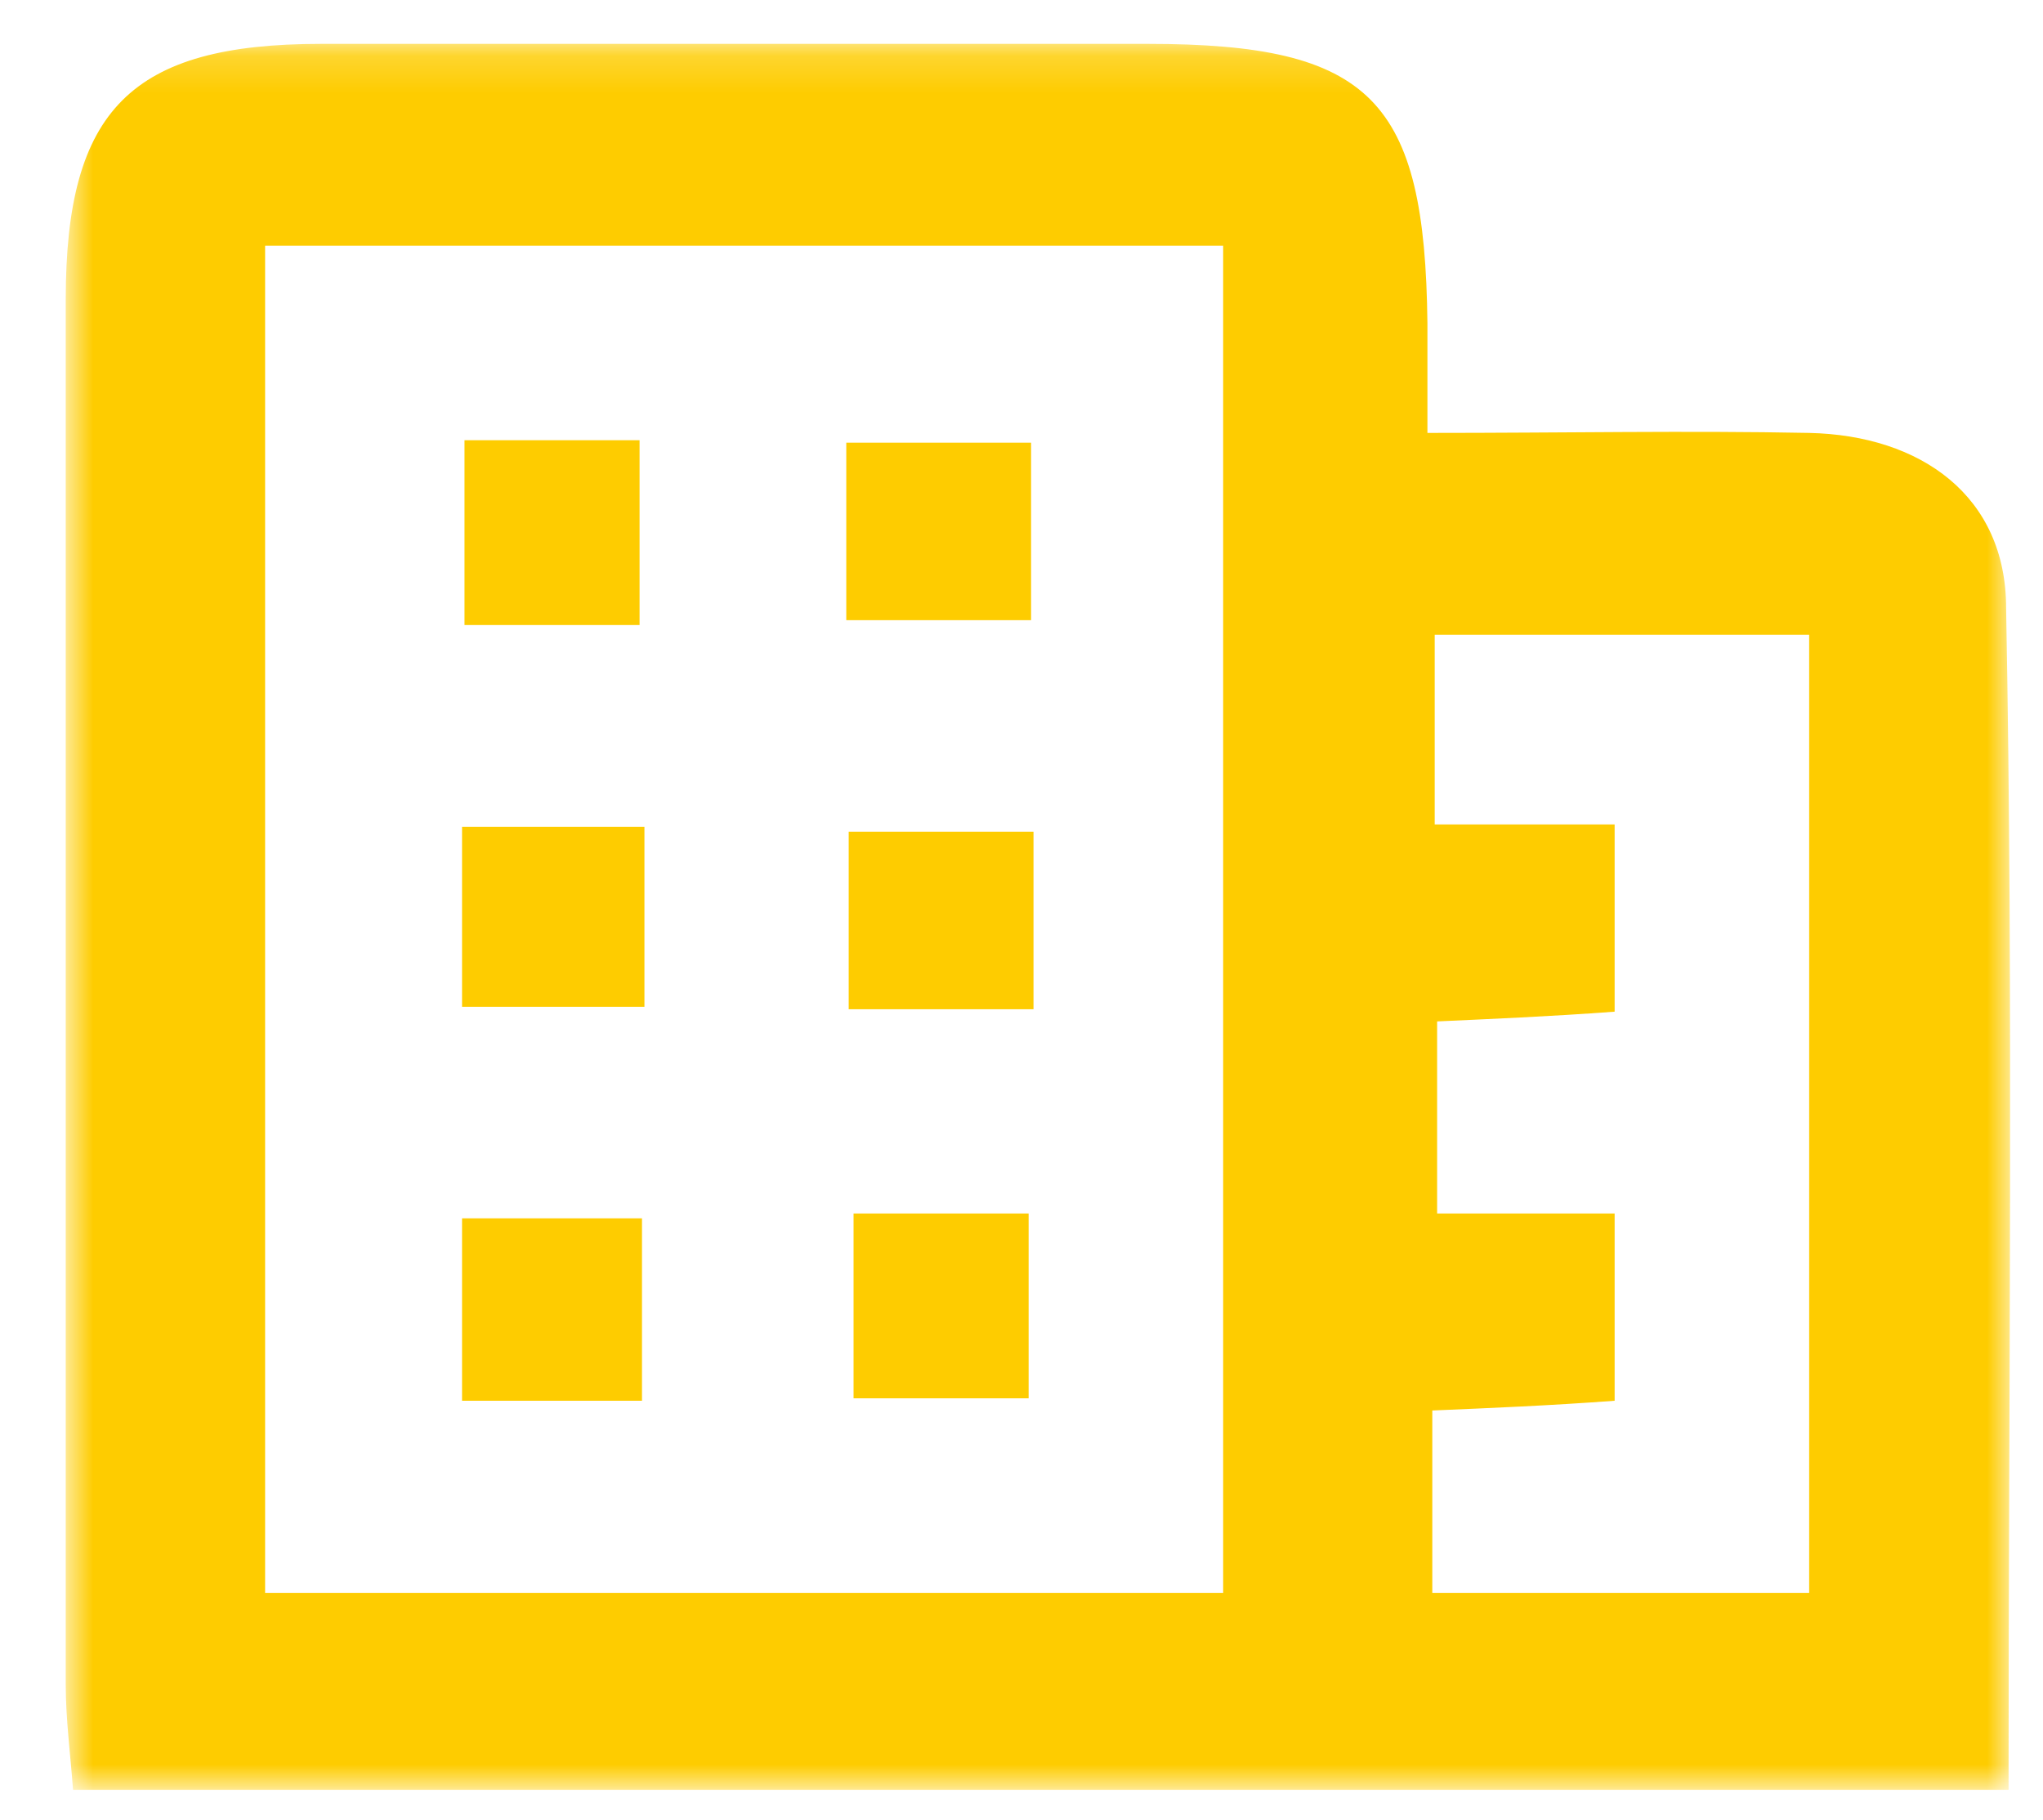 <?xml version="1.0" encoding="UTF-8"?>
<svg xmlns="http://www.w3.org/2000/svg" width="55" height="49" viewBox="0 0 55 49" fill="none">
  <g id="feature-2-yellow.svg" clip-path="url(#clip0_78_279)">
    <g id="Clip path group">
      <mask id="mask0_78_279" style="mask-type:luminance" maskUnits="userSpaceOnUse" x="1" y="1" width="54" height="48">
        <g id="a">
          <path id="Vector" d="M54.138 1.181H1.77V48.181H54.138V1.181Z" fill="white"></path>
        </g>
      </mask>
      <g mask="url(#mask0_78_279)">
        <g id="Group">
          <path id="Vector_2" d="M38.428 11.654C42.159 11.654 45.432 11.589 48.705 11.654C51.716 11.72 54.007 13.356 54.007 16.368C54.204 26.907 54.073 37.446 54.073 48.181C36.595 48.181 19.444 48.181 1.966 48.181C1.9 47.265 1.77 46.283 1.77 45.367C1.77 32.929 1.77 20.492 1.77 8.054C1.77 2.948 3.537 1.181 8.643 1.181C16.04 1.181 23.503 1.181 30.9 1.181C36.922 1.181 38.362 2.686 38.428 8.709C38.428 9.56 38.428 10.411 38.428 11.654ZM7.137 42.879C15.909 42.879 24.484 42.879 32.929 42.879C32.929 30.638 32.929 18.593 32.929 6.614C24.223 6.614 15.778 6.614 7.137 6.614C7.137 18.724 7.137 30.638 7.137 42.879ZM38.559 42.879C42.028 42.879 45.301 42.879 48.705 42.879C48.705 34.173 48.705 25.663 48.705 17.088C45.236 17.088 41.897 17.088 38.624 17.088C38.624 18.855 38.624 20.426 38.624 22.194C40.326 22.194 41.831 22.194 43.468 22.194C43.468 23.961 43.468 25.532 43.468 27.234C41.701 27.365 40.13 27.43 38.689 27.496C38.689 29.329 38.689 30.9 38.689 32.667C40.391 32.667 41.897 32.667 43.468 32.667C43.468 34.435 43.468 36.006 43.468 37.708C41.701 37.839 40.13 37.904 38.559 37.97C38.559 39.803 38.559 41.243 38.559 42.879Z" fill="#FECC00"></path>
          <path id="Vector_3" d="M17.218 16.826C15.582 16.826 14.142 16.826 12.505 16.826C12.505 15.189 12.505 13.684 12.505 11.851C14.011 11.851 15.516 11.851 17.218 11.851C17.218 13.553 17.218 15.189 17.218 16.826Z" fill="#FECC00"></path>
          <path id="Vector_4" d="M22.783 16.695C22.783 14.993 22.783 13.553 22.783 11.916C24.354 11.916 25.925 11.916 27.758 11.916C27.758 13.356 27.758 14.927 27.758 16.695C26.187 16.695 24.616 16.695 22.783 16.695Z" fill="#FECC00"></path>
          <path id="Vector_5" d="M17.349 22.259C17.349 23.961 17.349 25.401 17.349 27.103C15.712 27.103 14.207 27.103 12.439 27.103C12.439 25.532 12.439 23.961 12.439 22.259C14.01 22.259 15.516 22.259 17.349 22.259Z" fill="#FECC00"></path>
          <path id="Vector_6" d="M27.823 22.39C27.823 24.026 27.823 25.467 27.823 27.169C26.186 27.169 24.615 27.169 22.848 27.169C22.848 25.598 22.848 24.092 22.848 22.39C24.354 22.39 25.924 22.39 27.823 22.39Z" fill="#FECC00"></path>
          <path id="Vector_7" d="M17.283 37.708C15.647 37.708 14.141 37.708 12.439 37.708C12.439 36.137 12.439 34.566 12.439 32.798C13.945 32.798 15.516 32.798 17.283 32.798C17.283 34.369 17.283 35.809 17.283 37.708Z" fill="#FECC00"></path>
          <path id="Vector_8" d="M22.979 32.667C24.615 32.667 26.055 32.667 27.692 32.667C27.692 34.304 27.692 35.809 27.692 37.642C26.186 37.642 24.681 37.642 22.979 37.642C22.979 35.94 22.979 34.304 22.979 32.667Z" fill="#FECC00"></path>
        </g>
      </g>
    </g>
  </g>
  <defs>
    <clipPath id="clip0_78_279">
      <rect width="55.813" height="47.98" fill="white" transform="translate(0.308 0.985)"></rect>
    </clipPath>
  </defs>
</svg>

